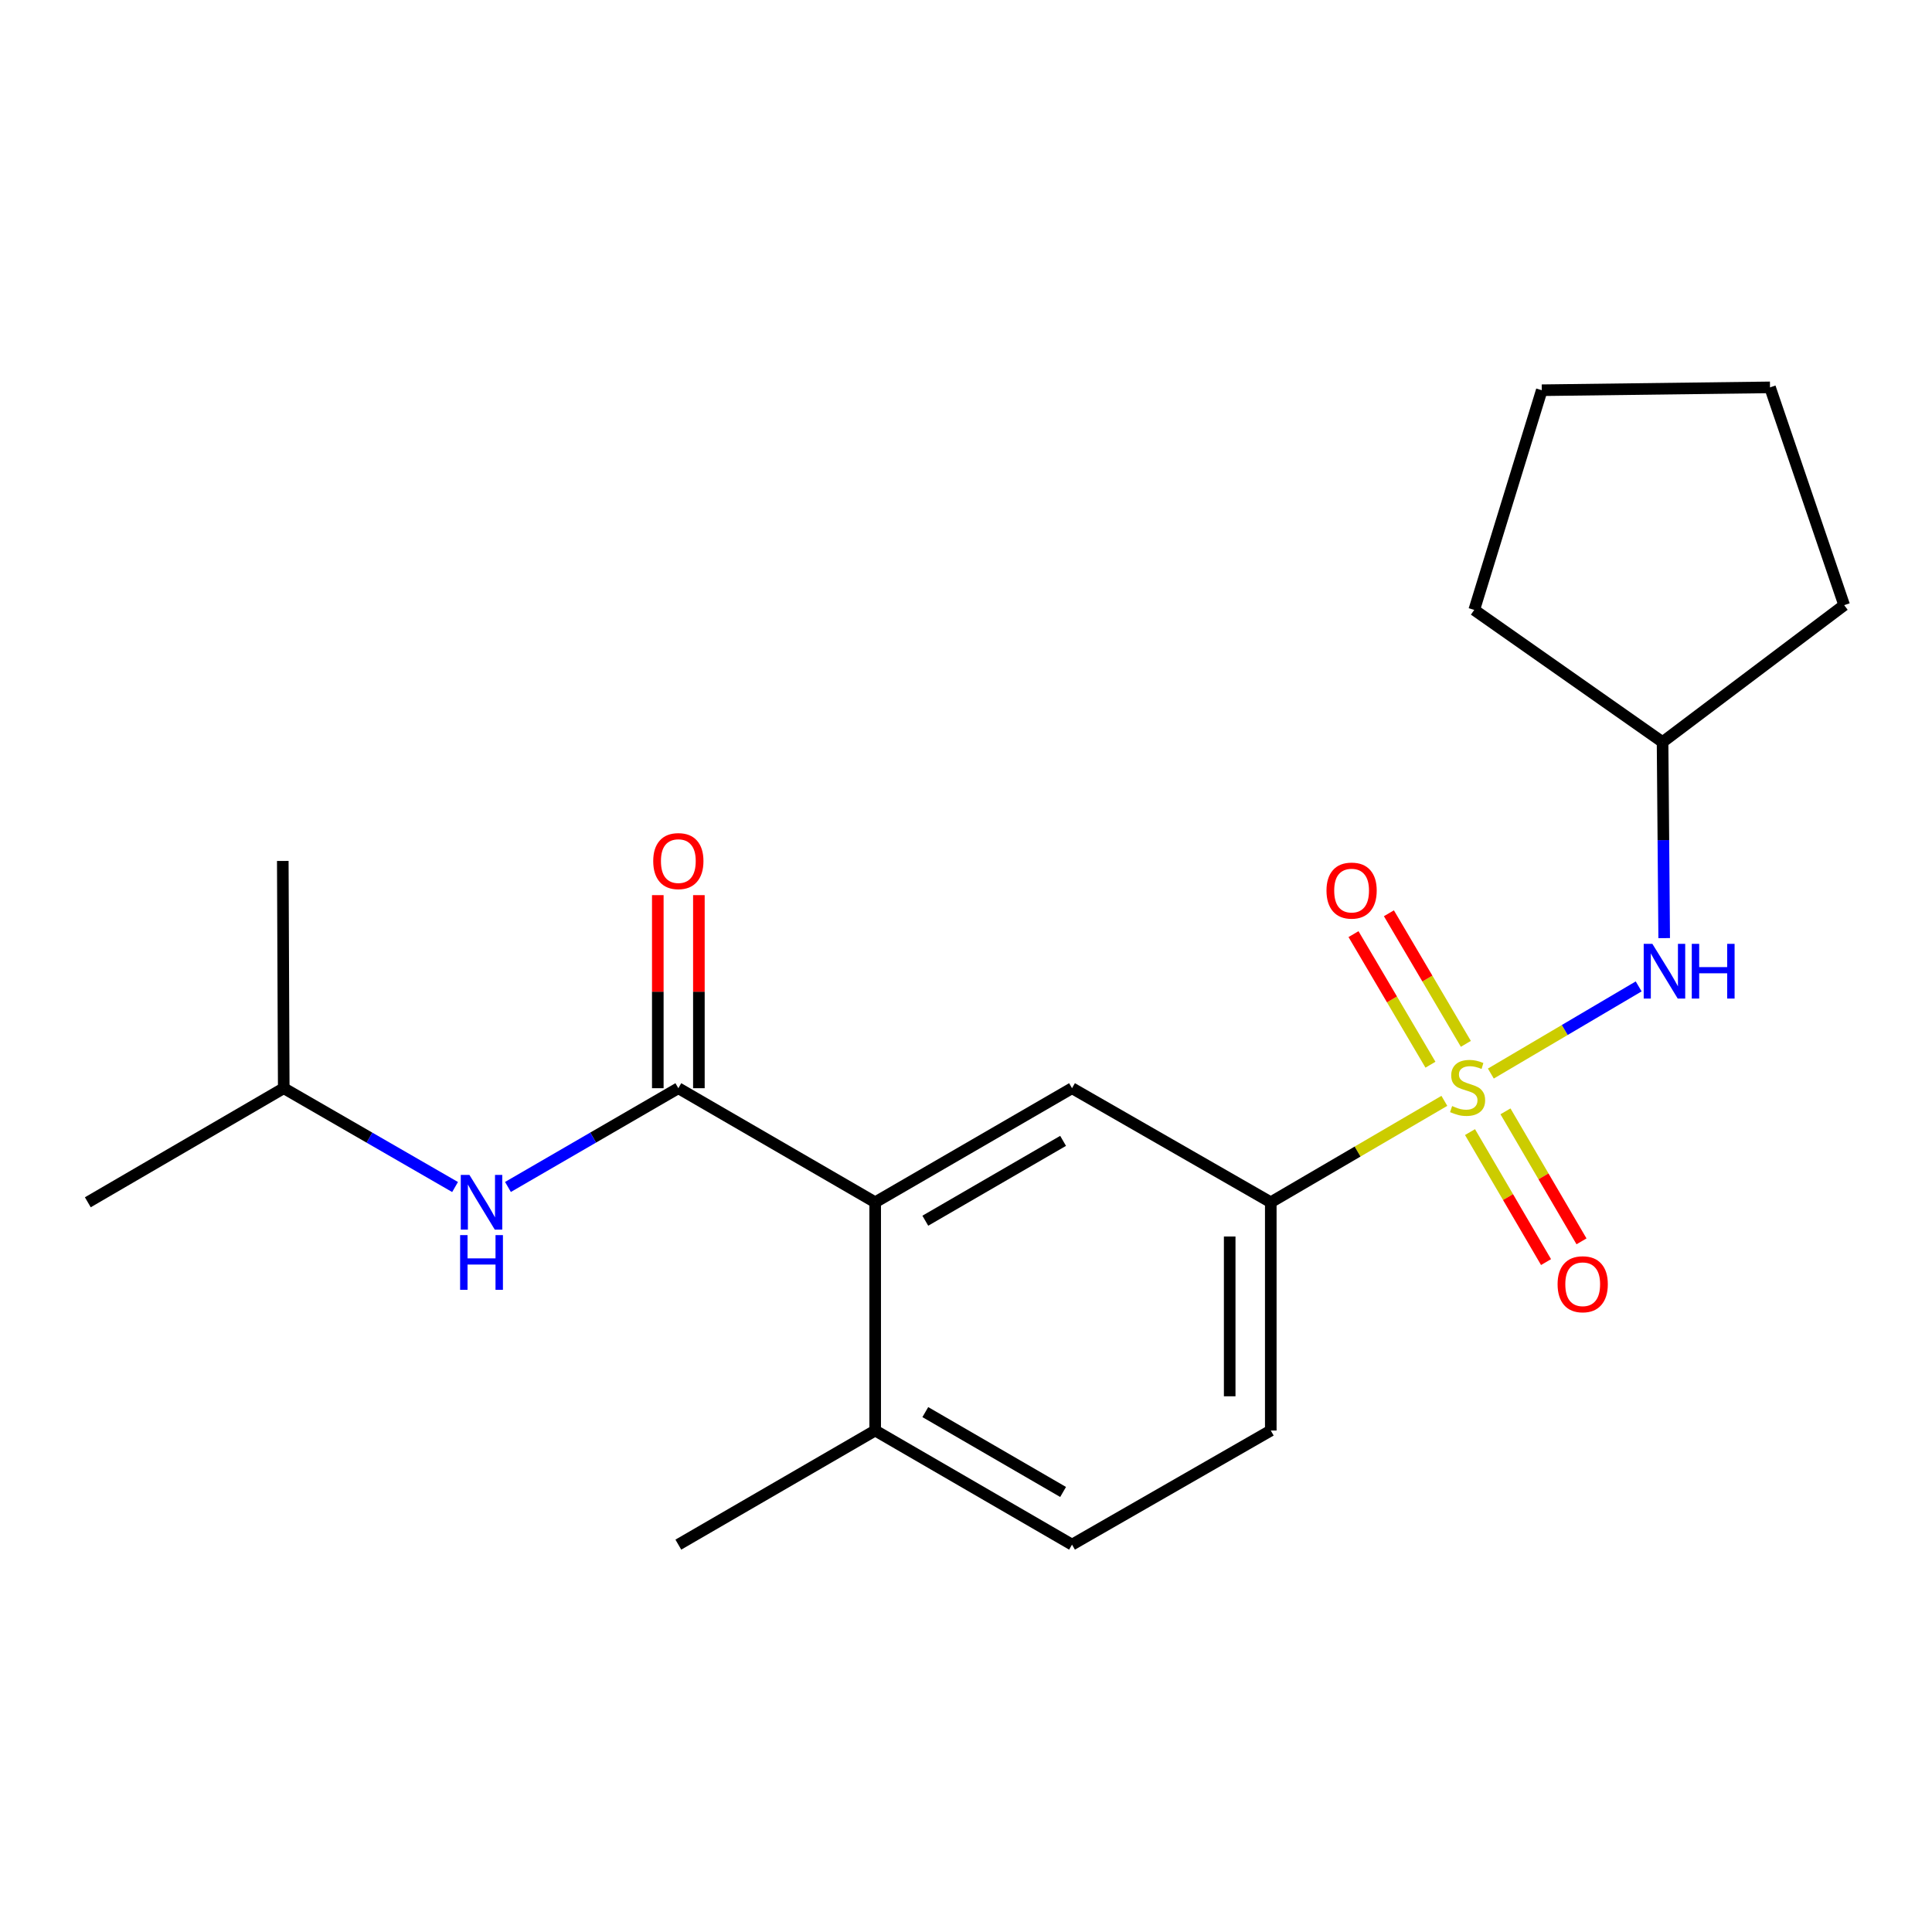 <?xml version='1.0' encoding='iso-8859-1'?>
<svg version='1.1' baseProfile='full'
              xmlns='http://www.w3.org/2000/svg'
                      xmlns:rdkit='http://www.rdkit.org/xml'
                      xmlns:xlink='http://www.w3.org/1999/xlink'
                  xml:space='preserve'
width='1000px' height='1000px' viewBox='0 0 1000 1000'>
<!-- END OF HEADER -->
<rect style='opacity:1.0;fill:#FFFFFF;stroke:none' width='1000' height='1000' x='0' y='0'> </rect>
<path class='bond-2' d='M 747.596,569.798 L 702.674,596.048' style='fill:none;fill-rule:evenodd;stroke:#CCCC00;stroke-width:6px;stroke-linecap:butt;stroke-linejoin:miter;stroke-opacity:1' />
<path class='bond-2' d='M 702.674,596.048 L 657.753,622.299' style='fill:none;fill-rule:evenodd;stroke:#000000;stroke-width:6px;stroke-linecap:butt;stroke-linejoin:miter;stroke-opacity:1' />
<path class='bond-3' d='M 771.663,555.671 L 809.918,533.117' style='fill:none;fill-rule:evenodd;stroke:#CCCC00;stroke-width:6px;stroke-linecap:butt;stroke-linejoin:miter;stroke-opacity:1' />
<path class='bond-3' d='M 809.918,533.117 L 848.174,510.563' style='fill:none;fill-rule:evenodd;stroke:#0000FF;stroke-width:6px;stroke-linecap:butt;stroke-linejoin:miter;stroke-opacity:1' />
<path class='bond-6' d='M 760.875,585.966 L 780.551,619.61' style='fill:none;fill-rule:evenodd;stroke:#CCCC00;stroke-width:6px;stroke-linecap:butt;stroke-linejoin:miter;stroke-opacity:1' />
<path class='bond-6' d='M 780.551,619.61 L 800.227,653.254' style='fill:none;fill-rule:evenodd;stroke:#FF0000;stroke-width:6px;stroke-linecap:butt;stroke-linejoin:miter;stroke-opacity:1' />
<path class='bond-6' d='M 779.232,575.231 L 798.908,608.875' style='fill:none;fill-rule:evenodd;stroke:#CCCC00;stroke-width:6px;stroke-linecap:butt;stroke-linejoin:miter;stroke-opacity:1' />
<path class='bond-6' d='M 798.908,608.875 L 818.584,642.519' style='fill:none;fill-rule:evenodd;stroke:#FF0000;stroke-width:6px;stroke-linecap:butt;stroke-linejoin:miter;stroke-opacity:1' />
<path class='bond-7' d='M 758.723,540.293 L 738.809,506.5' style='fill:none;fill-rule:evenodd;stroke:#CCCC00;stroke-width:6px;stroke-linecap:butt;stroke-linejoin:miter;stroke-opacity:1' />
<path class='bond-7' d='M 738.809,506.5 L 718.895,472.707' style='fill:none;fill-rule:evenodd;stroke:#FF0000;stroke-width:6px;stroke-linecap:butt;stroke-linejoin:miter;stroke-opacity:1' />
<path class='bond-7' d='M 740.402,551.09 L 720.488,517.296' style='fill:none;fill-rule:evenodd;stroke:#CCCC00;stroke-width:6px;stroke-linecap:butt;stroke-linejoin:miter;stroke-opacity:1' />
<path class='bond-7' d='M 720.488,517.296 L 700.574,483.503' style='fill:none;fill-rule:evenodd;stroke:#FF0000;stroke-width:6px;stroke-linecap:butt;stroke-linejoin:miter;stroke-opacity:1' />
<path class='bond-0' d='M 351.108,563.252 L 452.992,622.299' style='fill:none;fill-rule:evenodd;stroke:#000000;stroke-width:6px;stroke-linecap:butt;stroke-linejoin:miter;stroke-opacity:1' />
<path class='bond-5' d='M 351.108,563.252 L 307.013,588.81' style='fill:none;fill-rule:evenodd;stroke:#000000;stroke-width:6px;stroke-linecap:butt;stroke-linejoin:miter;stroke-opacity:1' />
<path class='bond-5' d='M 307.013,588.81 L 262.919,614.368' style='fill:none;fill-rule:evenodd;stroke:#0000FF;stroke-width:6px;stroke-linecap:butt;stroke-linejoin:miter;stroke-opacity:1' />
<path class='bond-9' d='M 361.74,563.252 L 361.74,513.287' style='fill:none;fill-rule:evenodd;stroke:#000000;stroke-width:6px;stroke-linecap:butt;stroke-linejoin:miter;stroke-opacity:1' />
<path class='bond-9' d='M 361.74,513.287 L 361.74,463.321' style='fill:none;fill-rule:evenodd;stroke:#FF0000;stroke-width:6px;stroke-linecap:butt;stroke-linejoin:miter;stroke-opacity:1' />
<path class='bond-9' d='M 340.475,563.252 L 340.475,513.287' style='fill:none;fill-rule:evenodd;stroke:#000000;stroke-width:6px;stroke-linecap:butt;stroke-linejoin:miter;stroke-opacity:1' />
<path class='bond-9' d='M 340.475,513.287 L 340.475,463.321' style='fill:none;fill-rule:evenodd;stroke:#FF0000;stroke-width:6px;stroke-linecap:butt;stroke-linejoin:miter;stroke-opacity:1' />
<path class='bond-1' d='M 452.992,622.299 L 554.876,563.252' style='fill:none;fill-rule:evenodd;stroke:#000000;stroke-width:6px;stroke-linecap:butt;stroke-linejoin:miter;stroke-opacity:1' />
<path class='bond-1' d='M 478.937,631.841 L 550.257,590.508' style='fill:none;fill-rule:evenodd;stroke:#000000;stroke-width:6px;stroke-linecap:butt;stroke-linejoin:miter;stroke-opacity:1' />
<path class='bond-22' d='M 452.992,622.299 L 452.992,740.439' style='fill:none;fill-rule:evenodd;stroke:#000000;stroke-width:6px;stroke-linecap:butt;stroke-linejoin:miter;stroke-opacity:1' />
<path class='bond-4' d='M 657.753,622.299 L 554.876,563.252' style='fill:none;fill-rule:evenodd;stroke:#000000;stroke-width:6px;stroke-linecap:butt;stroke-linejoin:miter;stroke-opacity:1' />
<path class='bond-10' d='M 657.753,622.299 L 657.753,740.439' style='fill:none;fill-rule:evenodd;stroke:#000000;stroke-width:6px;stroke-linecap:butt;stroke-linejoin:miter;stroke-opacity:1' />
<path class='bond-10' d='M 636.488,640.02 L 636.488,722.718' style='fill:none;fill-rule:evenodd;stroke:#000000;stroke-width:6px;stroke-linecap:butt;stroke-linejoin:miter;stroke-opacity:1' />
<path class='bond-12' d='M 861.38,485.568 L 860.961,434.83' style='fill:none;fill-rule:evenodd;stroke:#0000FF;stroke-width:6px;stroke-linecap:butt;stroke-linejoin:miter;stroke-opacity:1' />
<path class='bond-12' d='M 860.961,434.83 L 860.541,384.092' style='fill:none;fill-rule:evenodd;stroke:#000000;stroke-width:6px;stroke-linecap:butt;stroke-linejoin:miter;stroke-opacity:1' />
<path class='bond-13' d='M 235.541,614.4 L 191.203,588.826' style='fill:none;fill-rule:evenodd;stroke:#0000FF;stroke-width:6px;stroke-linecap:butt;stroke-linejoin:miter;stroke-opacity:1' />
<path class='bond-13' d='M 191.203,588.826 L 146.866,563.252' style='fill:none;fill-rule:evenodd;stroke:#000000;stroke-width:6px;stroke-linecap:butt;stroke-linejoin:miter;stroke-opacity:1' />
<path class='bond-8' d='M 452.992,740.439 L 554.876,799.498' style='fill:none;fill-rule:evenodd;stroke:#000000;stroke-width:6px;stroke-linecap:butt;stroke-linejoin:miter;stroke-opacity:1' />
<path class='bond-8' d='M 478.939,730.9 L 550.258,772.241' style='fill:none;fill-rule:evenodd;stroke:#000000;stroke-width:6px;stroke-linecap:butt;stroke-linejoin:miter;stroke-opacity:1' />
<path class='bond-14' d='M 452.992,740.439 L 351.108,799.498' style='fill:none;fill-rule:evenodd;stroke:#000000;stroke-width:6px;stroke-linecap:butt;stroke-linejoin:miter;stroke-opacity:1' />
<path class='bond-11' d='M 657.753,740.439 L 554.876,799.498' style='fill:none;fill-rule:evenodd;stroke:#000000;stroke-width:6px;stroke-linecap:butt;stroke-linejoin:miter;stroke-opacity:1' />
<path class='bond-15' d='M 860.541,384.092 L 954.545,313.232' style='fill:none;fill-rule:evenodd;stroke:#000000;stroke-width:6px;stroke-linecap:butt;stroke-linejoin:miter;stroke-opacity:1' />
<path class='bond-16' d='M 860.541,384.092 L 763.063,315.689' style='fill:none;fill-rule:evenodd;stroke:#000000;stroke-width:6px;stroke-linecap:butt;stroke-linejoin:miter;stroke-opacity:1' />
<path class='bond-17' d='M 146.866,563.252 L 45.455,622.299' style='fill:none;fill-rule:evenodd;stroke:#000000;stroke-width:6px;stroke-linecap:butt;stroke-linejoin:miter;stroke-opacity:1' />
<path class='bond-18' d='M 146.866,563.252 L 146.37,445.62' style='fill:none;fill-rule:evenodd;stroke:#000000;stroke-width:6px;stroke-linecap:butt;stroke-linejoin:miter;stroke-opacity:1' />
<path class='bond-20' d='M 954.545,313.232 L 916.15,200.502' style='fill:none;fill-rule:evenodd;stroke:#000000;stroke-width:6px;stroke-linecap:butt;stroke-linejoin:miter;stroke-opacity:1' />
<path class='bond-19' d='M 763.063,315.689 L 798.021,201.979' style='fill:none;fill-rule:evenodd;stroke:#000000;stroke-width:6px;stroke-linecap:butt;stroke-linejoin:miter;stroke-opacity:1' />
<path class='bond-21' d='M 798.021,201.979 L 916.15,200.502' style='fill:none;fill-rule:evenodd;stroke:#000000;stroke-width:6px;stroke-linecap:butt;stroke-linejoin:miter;stroke-opacity:1' />
<path  class='atom-0' d='M 751.625 572.488
Q 751.945 572.608, 753.265 573.168
Q 754.585 573.728, 756.025 574.088
Q 757.505 574.408, 758.945 574.408
Q 761.625 574.408, 763.185 573.128
Q 764.745 571.808, 764.745 569.528
Q 764.745 567.968, 763.945 567.008
Q 763.185 566.048, 761.985 565.528
Q 760.785 565.008, 758.785 564.408
Q 756.265 563.648, 754.745 562.928
Q 753.265 562.208, 752.185 560.688
Q 751.145 559.168, 751.145 556.608
Q 751.145 553.048, 753.545 550.848
Q 755.985 548.648, 760.785 548.648
Q 764.065 548.648, 767.785 550.208
L 766.865 553.288
Q 763.465 551.888, 760.905 551.888
Q 758.145 551.888, 756.625 553.048
Q 755.105 554.168, 755.145 556.128
Q 755.145 557.648, 755.905 558.568
Q 756.705 559.488, 757.825 560.008
Q 758.985 560.528, 760.905 561.128
Q 763.465 561.928, 764.985 562.728
Q 766.505 563.528, 767.585 565.168
Q 768.705 566.768, 768.705 569.528
Q 768.705 573.448, 766.065 575.568
Q 763.465 577.648, 759.105 577.648
Q 756.585 577.648, 754.665 577.088
Q 752.785 576.568, 750.545 575.648
L 751.625 572.488
' fill='#CCCC00'/>
<path  class='atom-4' d='M 855.262 488.534
L 864.542 503.534
Q 865.462 505.014, 866.942 507.694
Q 868.422 510.374, 868.502 510.534
L 868.502 488.534
L 872.262 488.534
L 872.262 516.854
L 868.382 516.854
L 858.422 500.454
Q 857.262 498.534, 856.022 496.334
Q 854.822 494.134, 854.462 493.454
L 854.462 516.854
L 850.782 516.854
L 850.782 488.534
L 855.262 488.534
' fill='#0000FF'/>
<path  class='atom-4' d='M 875.662 488.534
L 879.502 488.534
L 879.502 500.574
L 893.982 500.574
L 893.982 488.534
L 897.822 488.534
L 897.822 516.854
L 893.982 516.854
L 893.982 503.774
L 879.502 503.774
L 879.502 516.854
L 875.662 516.854
L 875.662 488.534
' fill='#0000FF'/>
<path  class='atom-6' d='M 242.975 608.139
L 252.255 623.139
Q 253.175 624.619, 254.655 627.299
Q 256.135 629.979, 256.215 630.139
L 256.215 608.139
L 259.975 608.139
L 259.975 636.459
L 256.095 636.459
L 246.135 620.059
Q 244.975 618.139, 243.735 615.939
Q 242.535 613.739, 242.175 613.059
L 242.175 636.459
L 238.495 636.459
L 238.495 608.139
L 242.975 608.139
' fill='#0000FF'/>
<path  class='atom-6' d='M 238.155 639.291
L 241.995 639.291
L 241.995 651.331
L 256.475 651.331
L 256.475 639.291
L 260.315 639.291
L 260.315 667.611
L 256.475 667.611
L 256.475 654.531
L 241.995 654.531
L 241.995 667.611
L 238.155 667.611
L 238.155 639.291
' fill='#0000FF'/>
<path  class='atom-7' d='M 806.204 664.721
Q 806.204 657.921, 809.564 654.121
Q 812.924 650.321, 819.204 650.321
Q 825.484 650.321, 828.844 654.121
Q 832.204 657.921, 832.204 664.721
Q 832.204 671.601, 828.804 675.521
Q 825.404 679.401, 819.204 679.401
Q 812.964 679.401, 809.564 675.521
Q 806.204 671.641, 806.204 664.721
M 819.204 676.201
Q 823.524 676.201, 825.844 673.321
Q 828.204 670.401, 828.204 664.721
Q 828.204 659.161, 825.844 656.361
Q 823.524 653.521, 819.204 653.521
Q 814.884 653.521, 812.524 656.321
Q 810.204 659.121, 810.204 664.721
Q 810.204 670.441, 812.524 673.321
Q 814.884 676.201, 819.204 676.201
' fill='#FF0000'/>
<path  class='atom-8' d='M 686.587 460.964
Q 686.587 454.164, 689.947 450.364
Q 693.307 446.564, 699.587 446.564
Q 705.867 446.564, 709.227 450.364
Q 712.587 454.164, 712.587 460.964
Q 712.587 467.844, 709.187 471.764
Q 705.787 475.644, 699.587 475.644
Q 693.347 475.644, 689.947 471.764
Q 686.587 467.884, 686.587 460.964
M 699.587 472.444
Q 703.907 472.444, 706.227 469.564
Q 708.587 466.644, 708.587 460.964
Q 708.587 455.404, 706.227 452.604
Q 703.907 449.764, 699.587 449.764
Q 695.267 449.764, 692.907 452.564
Q 690.587 455.364, 690.587 460.964
Q 690.587 466.684, 692.907 469.564
Q 695.267 472.444, 699.587 472.444
' fill='#FF0000'/>
<path  class='atom-10' d='M 338.108 445.7
Q 338.108 438.9, 341.468 435.1
Q 344.828 431.3, 351.108 431.3
Q 357.388 431.3, 360.748 435.1
Q 364.108 438.9, 364.108 445.7
Q 364.108 452.58, 360.708 456.5
Q 357.308 460.38, 351.108 460.38
Q 344.868 460.38, 341.468 456.5
Q 338.108 452.62, 338.108 445.7
M 351.108 457.18
Q 355.428 457.18, 357.748 454.3
Q 360.108 451.38, 360.108 445.7
Q 360.108 440.14, 357.748 437.34
Q 355.428 434.5, 351.108 434.5
Q 346.788 434.5, 344.428 437.3
Q 342.108 440.1, 342.108 445.7
Q 342.108 451.42, 344.428 454.3
Q 346.788 457.18, 351.108 457.18
' fill='#FF0000'/>
</svg>

